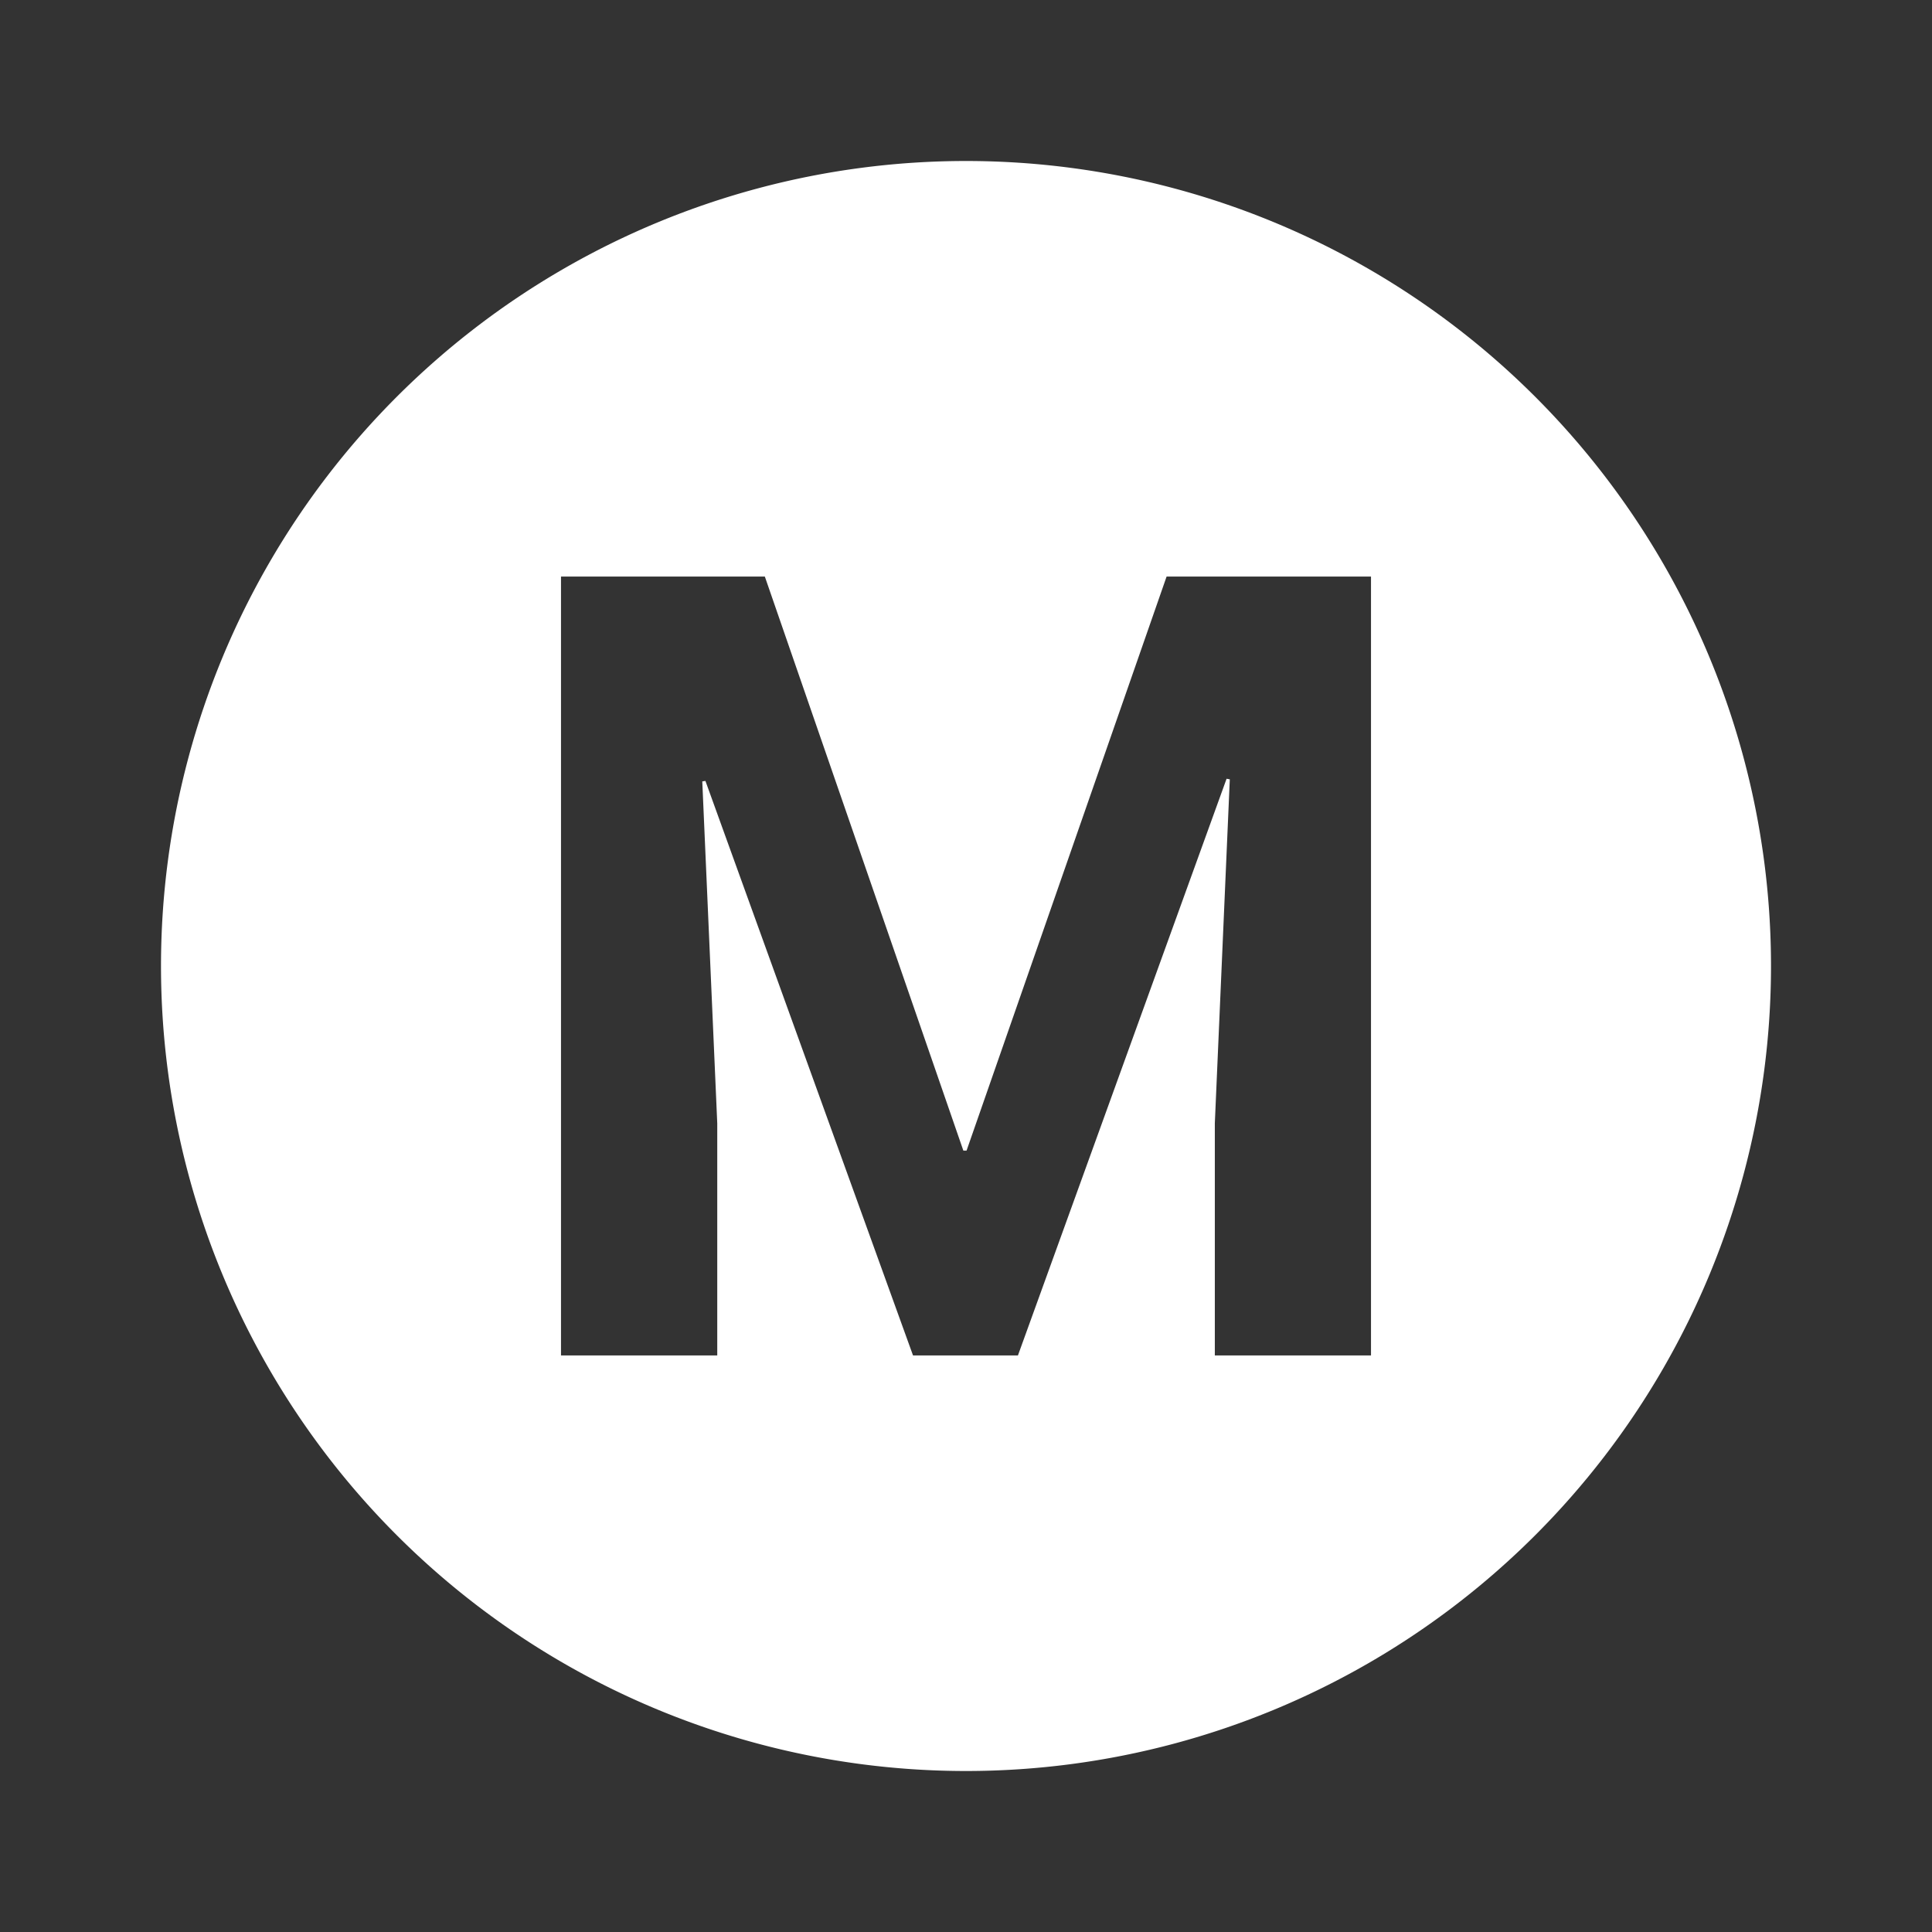 <?xml version="1.0" encoding="utf-8" standalone="no"?><svg xmlns:android="http://schemas.android.com/apk/res/android" height="24" width="24" xmlns="http://www.w3.org/2000/svg">

    <rect width="100%" height="100%" fill="#333333" stroke="none"/>

    <path d="M12,2 A10,10,0,0,0,2,12 A10,10,0,0,0,12,22 A10,10,0,0,0,22,12 A10,10,0,0,0,12,2 Z M6.969,7.162 L9.501,7.162 L11.967,14.293 L12.007,14.293 L14.492,7.162 L17.031,7.162 L17.031,16.838 L15.091,16.838 L15.091,13.954 L15.277,9.681 L15.237,9.674 L12.645,16.838 L11.342,16.838 L8.763,9.701 L8.724,9.707 L8.91,13.954 L8.91,16.838 L6.969,16.838 Z" fill="#ffffff"/>
</svg>